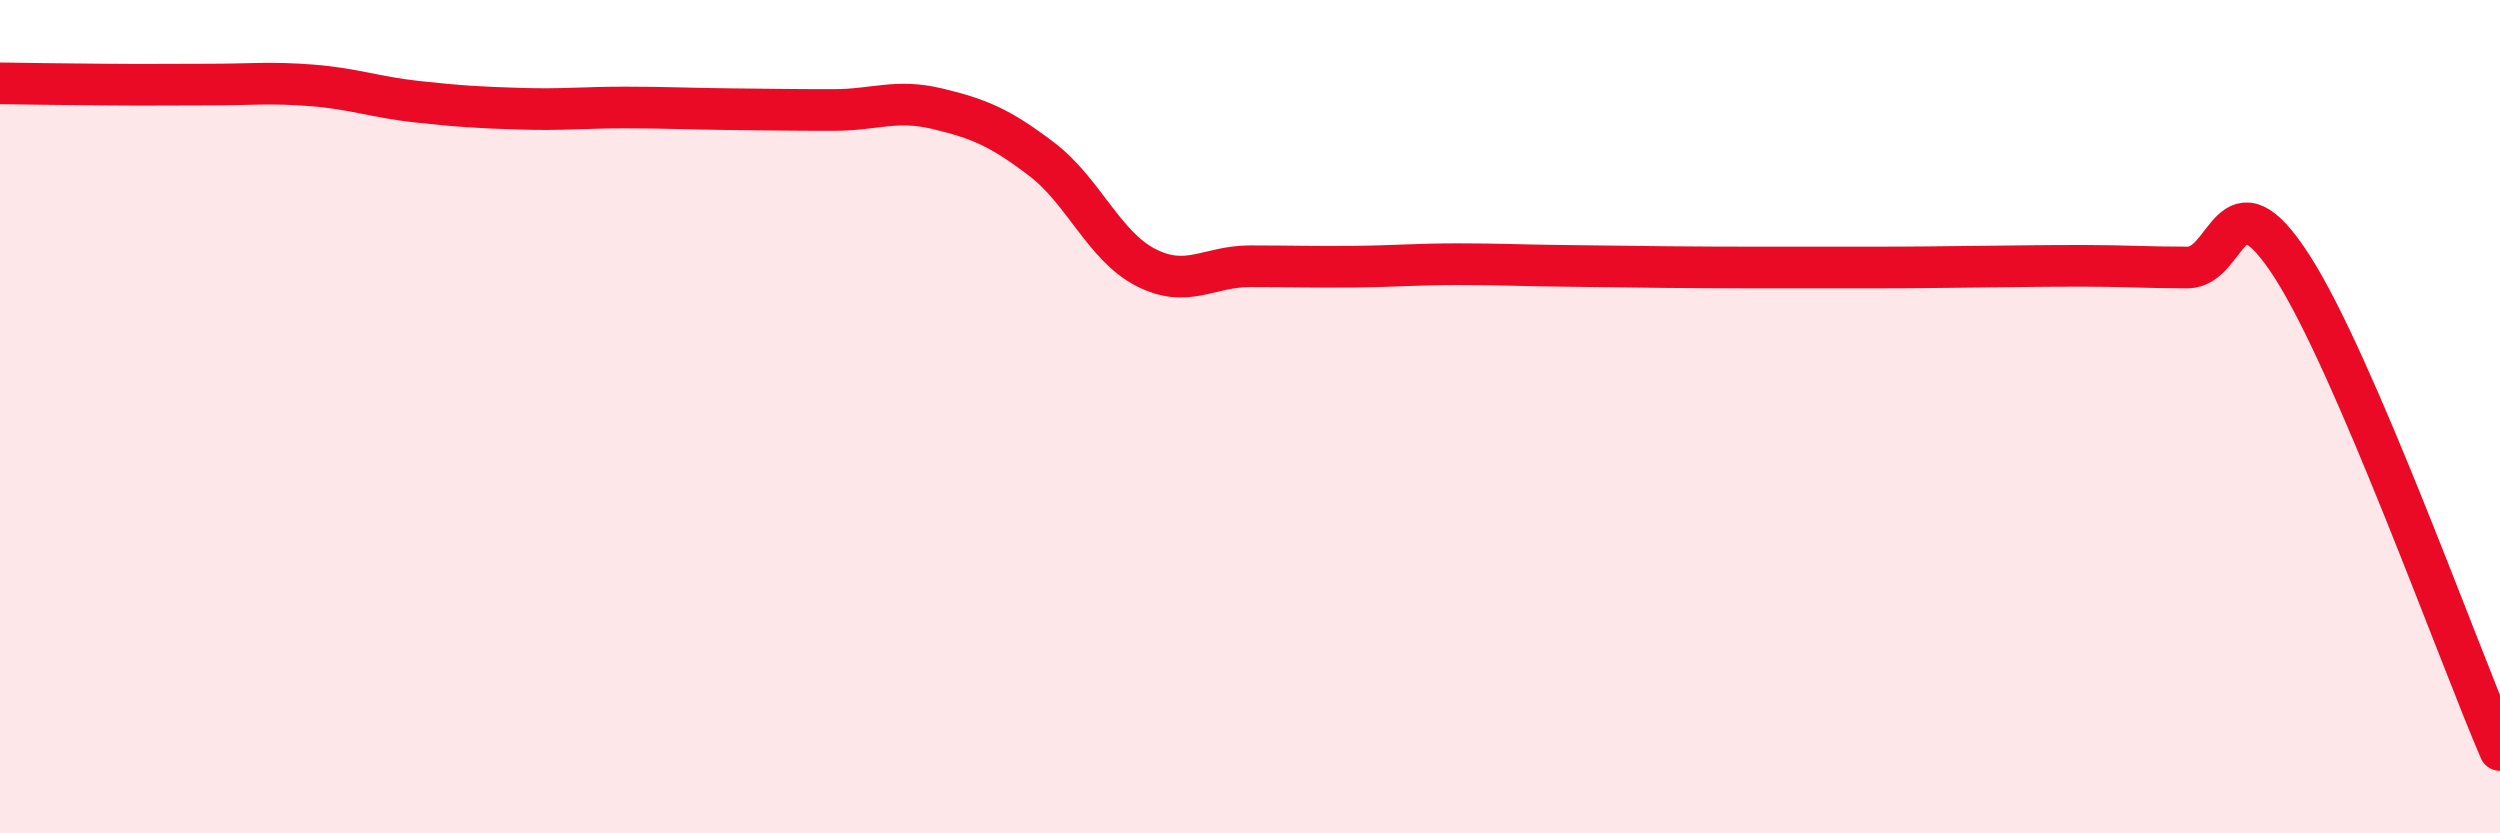 
    <svg width="60" height="20" viewBox="0 0 60 20" xmlns="http://www.w3.org/2000/svg">
      <path
        d="M 0,2 C 0.5,2.01 1.5,2.02 2.5,2.03 C 3.5,2.04 4,2.03 5,2.03 C 6,2.03 6.5,1.97 7.5,2.05 C 8.5,2.13 9,2.33 10,2.44 C 11,2.55 11.5,2.58 12.5,2.61 C 13.5,2.64 14,2.58 15,2.58 C 16,2.58 16.5,2.61 17.5,2.62 C 18.5,2.63 19,2.64 20,2.64 C 21,2.64 21.5,2.37 22.5,2.61 C 23.5,2.85 24,3.06 25,3.82 C 26,4.58 26.5,5.91 27.5,6.42 C 28.5,6.93 29,6.39 30,6.39 C 31,6.39 31.5,6.41 32.5,6.4 C 33.5,6.39 34,6.34 35,6.34 C 36,6.34 36.5,6.37 37.5,6.38 C 38.5,6.39 39,6.4 40,6.41 C 41,6.42 41.5,6.42 42.5,6.42 C 43.5,6.42 44,6.42 45,6.42 C 46,6.42 46.5,6.41 47.5,6.4 C 48.5,6.39 49,6.38 50,6.38 C 51,6.38 51.5,6.42 52.5,6.42 C 53.5,6.42 53.5,4.06 55,6.38 C 56.5,8.7 59,15.68 60,18L60 20L0 20Z"
        fill="#EB0A25"
        opacity="0.1"
        stroke-linecap="round"
        stroke-linejoin="round"
      />
      <path
        d="M 0,2 C 0.5,2.01 1.5,2.02 2.5,2.03 C 3.5,2.04 4,2.03 5,2.03 C 6,2.03 6.5,1.97 7.5,2.05 C 8.5,2.13 9,2.33 10,2.44 C 11,2.55 11.5,2.58 12.5,2.61 C 13.5,2.64 14,2.58 15,2.58 C 16,2.58 16.5,2.61 17.5,2.62 C 18.5,2.63 19,2.64 20,2.64 C 21,2.64 21.5,2.37 22.5,2.61 C 23.5,2.85 24,3.06 25,3.82 C 26,4.58 26.5,5.91 27.5,6.42 C 28.5,6.93 29,6.39 30,6.39 C 31,6.39 31.5,6.41 32.5,6.4 C 33.5,6.39 34,6.34 35,6.34 C 36,6.34 36.5,6.37 37.5,6.38 C 38.5,6.39 39,6.4 40,6.41 C 41,6.42 41.5,6.42 42.5,6.42 C 43.5,6.42 44,6.42 45,6.42 C 46,6.42 46.5,6.41 47.5,6.4 C 48.5,6.39 49,6.38 50,6.38 C 51,6.38 51.5,6.42 52.5,6.42 C 53.5,6.42 53.5,4.06 55,6.38 C 56.5,8.7 59,15.68 60,18"
        stroke="#EB0A25"
        stroke-width="1"
        fill="none"
        stroke-linecap="round"
        stroke-linejoin="round"
      />
    </svg>
  